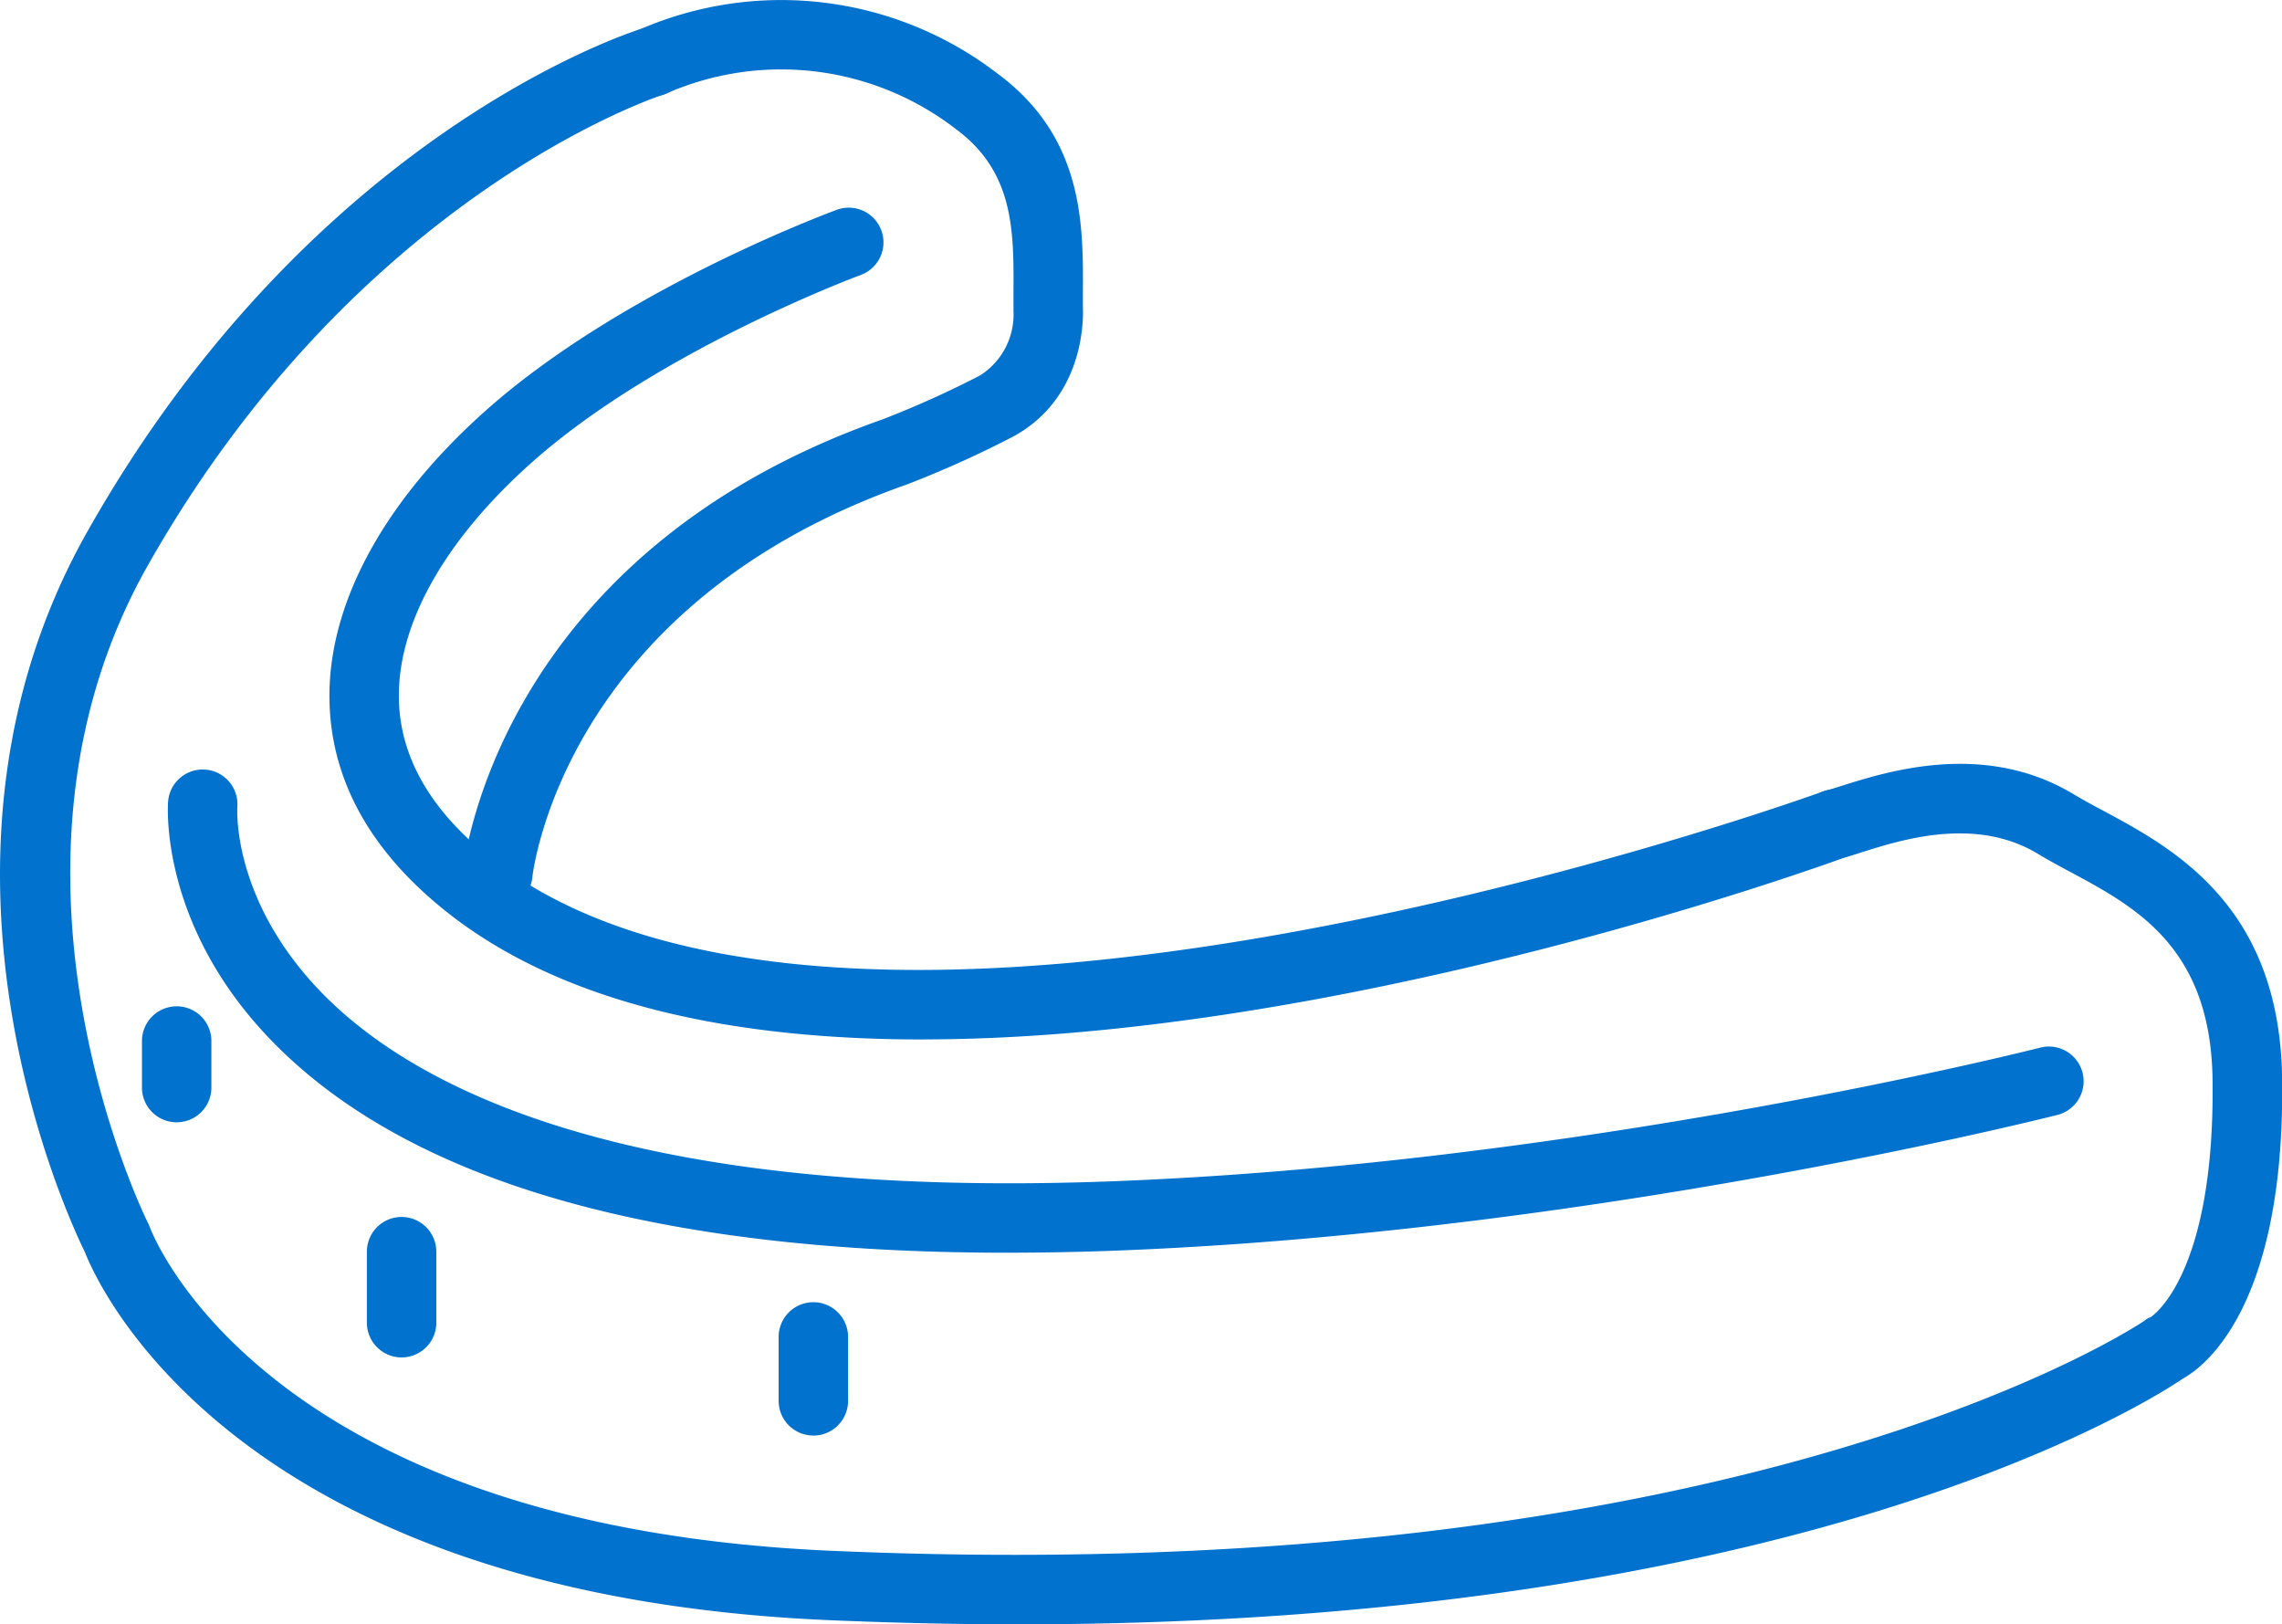 <svg id="icon-smilestrengthening" xmlns="http://www.w3.org/2000/svg" xmlns:xlink="http://www.w3.org/1999/xlink" width="128" height="91.104" viewBox="0 0 128 91.104">
  <defs>
    <clipPath id="clip-path">
      <rect id="Rectangle_1224" data-name="Rectangle 1224" width="128" height="91.104" fill="none"/>
    </clipPath>
  </defs>
  <g id="Group_662" data-name="Group 662" clip-path="url(#clip-path)">
    <path id="Path_835" data-name="Path 835" d="M61.813,64.654c-10.4,0-20.171-1.89-26.855-7.293-4.14-3.346-6.294-7.266-6.4-11.651-.131-5.366,2.965-11.151,8.72-16.289,7.625-6.809,19.244-11.115,19.735-11.3a1.947,1.947,0,0,1,1.341,3.656c-.114.042-11.421,4.238-18.483,10.544-4.888,4.365-7.523,9.085-7.42,13.29.078,3.19,1.746,6.123,4.956,8.718,5.869,4.743,14.661,6.426,24.176,6.426,23.059,0,50.385-9.876,50.771-10.018a1.947,1.947,0,0,1,1.341,3.657c-1.6.588-28.359,10.256-51.881,10.257" transform="translate(-10.076 -6.354)" fill="#0172ce"/>
    <path id="Path_836" data-name="Path 836" d="M61.623,93.8c-19.819,0-33.717-4.028-41.36-12-6.159-6.423-5.721-13.026-5.7-13.3a1.947,1.947,0,0,1,3.884.29c-.015.239-.257,5.3,4.734,10.429,5.218,5.36,17.082,11.548,43.961,10.588,26.557-.948,52.178-7.444,52.433-7.51a1.947,1.947,0,0,1,.967,3.773c-.259.067-26.27,6.665-53.261,7.629q-2.9.1-5.658.1" transform="translate(-5.134 -23.539)" fill="#0172ce"/>
    <path id="Path_837" data-name="Path 837" d="M57.108,91.927q-5.1,0-10.641-.236c-33.354-1.453-41-18.84-41.7-20.629C3.895,69.291-5.589,49.188,4.9,30.639,17.49,8.354,35.282,2.651,36.033,2.419A1.947,1.947,0,0,1,37.181,6.14c-.166.052-17.1,5.551-28.9,26.414C-1.444,49.768,8.194,69.2,8.293,69.4a1.8,1.8,0,0,1,.1.221c.252.676,6.632,16.8,38.248,18.181,51.335,2.238,73.457-12.773,73.675-12.925a.915.915,0,0,1,.327-.186c-.013,0,3.6-2.2,3.463-13.29-.092-7.439-4.3-9.7-8.009-11.689-.643-.346-1.253-.674-1.8-1.006-3.492-2.106-7.653-.783-9.889-.074-.376.12-.7.22-.95.287a1.947,1.947,0,1,1-1-3.762c.207-.056.468-.139.776-.237,2.622-.833,8.076-2.565,13.079.45.5.3,1.052.6,1.634.909,3.959,2.126,9.941,5.337,10.061,15.072.158,12.791-4.38,16.136-5.557,16.787-1.827,1.244-21.358,13.788-65.331,13.788" transform="translate(0 -0.823)" fill="#0172ce"/>
    <path id="Path_838" data-name="Path 838" d="M42.078,50.969a1.949,1.949,0,0,1-1.938-2.148c.076-.722,2.106-17.758,23.508-25.293h0a55.578,55.578,0,0,0,5.485-2.47,4.052,4.052,0,0,0,1.875-3.641c0-.038,0-.094,0-.131l0-.826c.021-3.5.041-6.8-3.22-9.213A16.03,16.03,0,0,0,51.638,5.2a1.947,1.947,0,0,1-1.746-3.481,19.91,19.91,0,0,1,20.21,2.4c4.853,3.587,4.823,8.456,4.8,12.367l0,.756c.033.747.043,5.088-3.9,7.237a58.141,58.141,0,0,1-6.01,2.707c-19.04,6.705-20.907,21.429-20.976,22.053a1.951,1.951,0,0,1-1.934,1.733" transform="translate(-14.161 0)" fill="#0172ce"/>
    <path id="Path_839" data-name="Path 839" d="M33.743,113.357A1.947,1.947,0,0,1,31.8,111.41v-3.983a1.947,1.947,0,0,1,3.894,0v3.983a1.947,1.947,0,0,1-1.947,1.947" transform="translate(-11.221 -37.224)" fill="#0172ce"/>
    <path id="Path_840" data-name="Path 840" d="M69.441,120.345a1.947,1.947,0,0,1-1.947-1.947v-3.584a1.947,1.947,0,1,1,3.894,0V118.4a1.947,1.947,0,0,1-1.947,1.947" transform="translate(-23.819 -39.83)" fill="#0172ce"/>
    <path id="Path_841" data-name="Path 841" d="M14.252,93.726a1.947,1.947,0,0,1-1.947-1.947V89.168a1.947,1.947,0,0,1,3.894,0v2.611a1.947,1.947,0,0,1-1.947,1.947" transform="translate(-4.342 -30.78)" fill="#0172ce"/>
  </g>
</svg>
